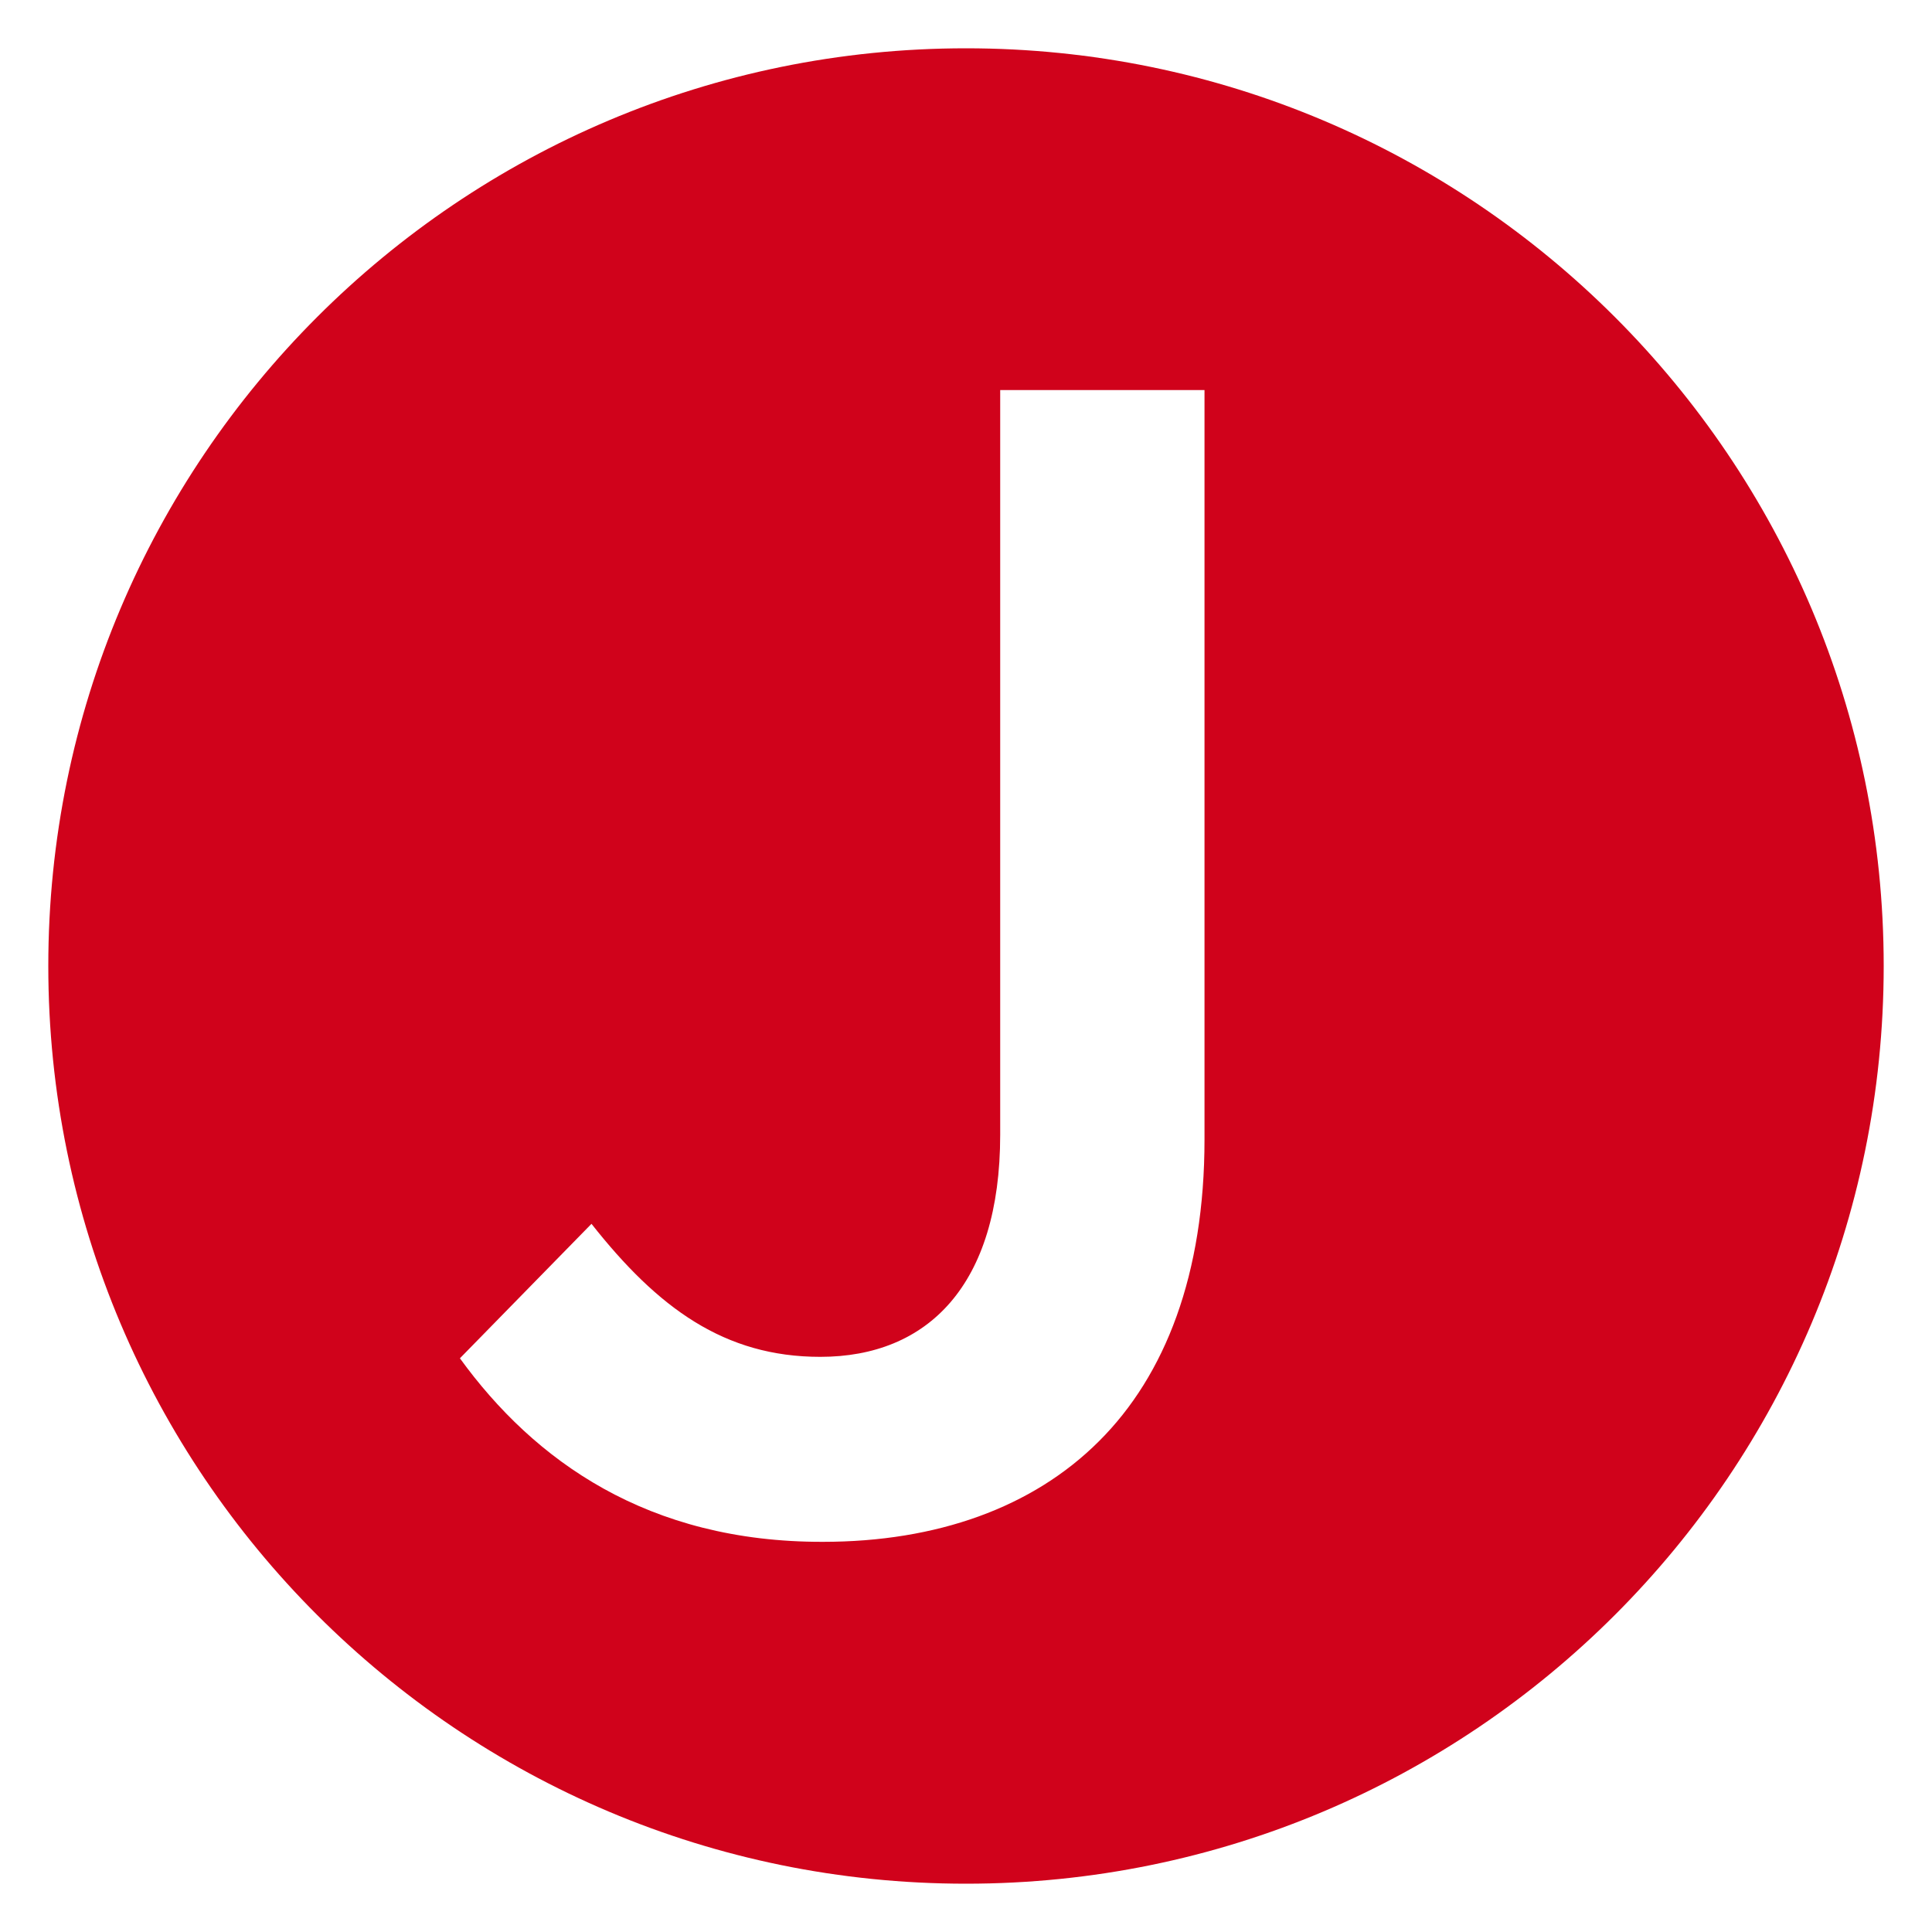 <?xml version="1.0" encoding="UTF-8"?><svg id="a" xmlns="http://www.w3.org/2000/svg" viewBox="0 0 200 200"><defs><style>.b{fill:#d0021b;}</style></defs><path class="b" d="M100,5C47.53,5,5,47.53,5,100s42.53,95,95,95,95-42.53,95-95S152.47,5,100,5Zm24.69,112.96c0,13.92-4.04,24.38-10.92,31.23-6.88,6.88-16.81,10.42-28.58,10.42-18.12,.04-29.88-8.38-37.58-19l13.62-13.92c6.88,8.73,13.77,13.77,23.69,13.77,11.08,0,18.62-7.38,18.62-23V40.38h21.15V117.96Z"/></svg>